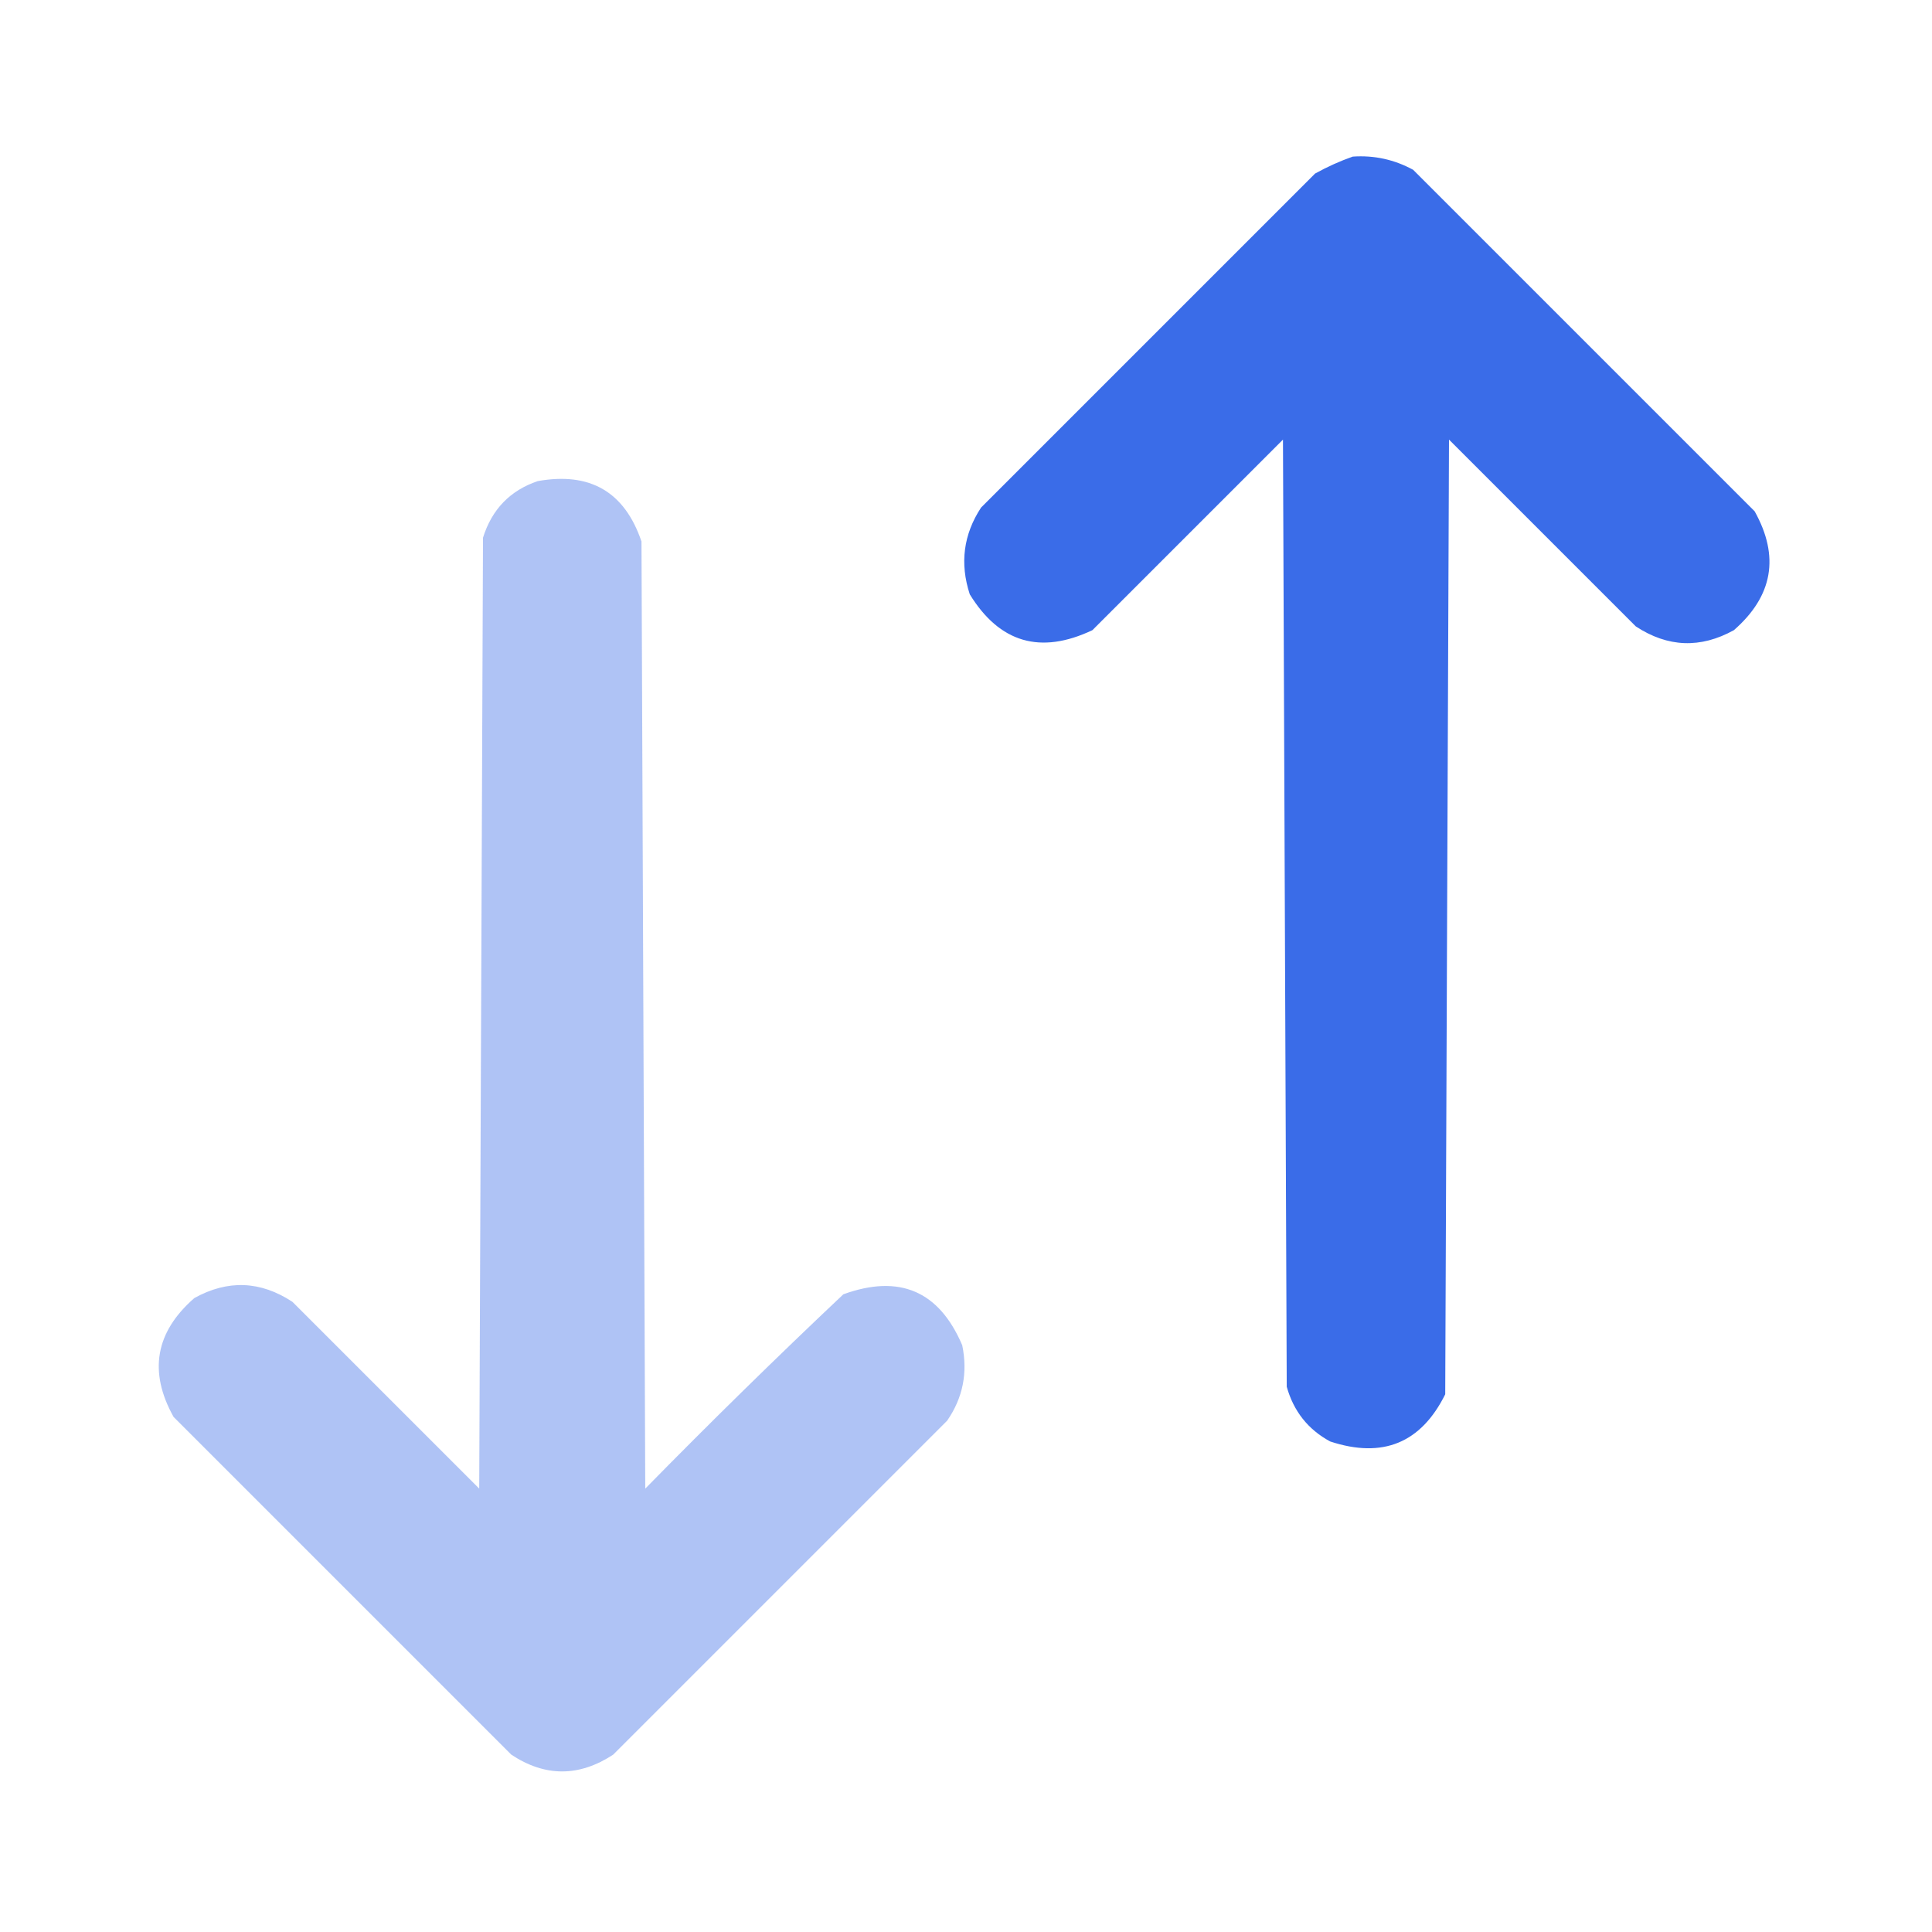 <?xml version="1.0" encoding="UTF-8"?>
<!DOCTYPE svg PUBLIC "-//W3C//DTD SVG 1.1//EN" "http://www.w3.org/Graphics/SVG/1.1/DTD/svg11.dtd">
<svg xmlns="http://www.w3.org/2000/svg" version="1.1" width="512px" height="512px" style="shape-rendering:geometricPrecision; text-rendering:geometricPrecision; image-rendering:optimizeQuality; fill-rule:evenodd; clip-rule:evenodd" xmlns:xlink="http://www.w3.org/1999/xlink">
<g><path style="opacity:0.99" fill="#396be8" d="M 358.5,41.5 C 364.171,41.112 369.504,42.279 374.5,45C 404.667,75.167 434.833,105.333 465,135.5C 471.673,147.469 469.84,157.969 459.5,167C 450.644,171.906 441.978,171.572 433.5,166C 417,149.5 400.5,133 384,116.5C 383.667,200.833 383.333,285.167 383,369.5C 376.583,382.425 366.417,386.591 352.5,382C 346.656,378.837 342.823,374.004 341,367.5C 340.667,283.833 340.333,200.167 340,116.5C 323.167,133.333 306.333,150.167 289.5,167C 275.734,173.52 264.901,170.353 257,157.5C 254.32,149.302 255.32,141.635 260,134.5C 289.5,105 319,75.5 348.5,46C 351.815,44.17 355.149,42.67 358.5,41.5 Z"/></g>
<g><path style="opacity:0.399" fill="#396be8" d="M 142.5,127.5 C 156.37,125.011 165.537,130.345 170,143.5C 170.333,227.167 170.667,310.833 171,394.5C 188.195,376.971 205.695,359.804 223.5,343C 238.362,337.614 248.862,342.114 255,356.5C 256.509,363.794 255.176,370.46 251,376.5C 221.5,406 192,435.5 162.5,465C 153.445,470.929 144.445,470.929 135.5,465C 105.667,435.167 75.833,405.333 46,375.5C 39.327,363.531 41.16,353.031 51.5,344C 60.356,339.094 69.022,339.428 77.5,345C 94,361.5 110.5,378 127,394.5C 127.333,310.5 127.667,226.5 128,142.5C 130.351,134.984 135.184,129.984 142.5,127.5 Z"/></g>
</svg>
